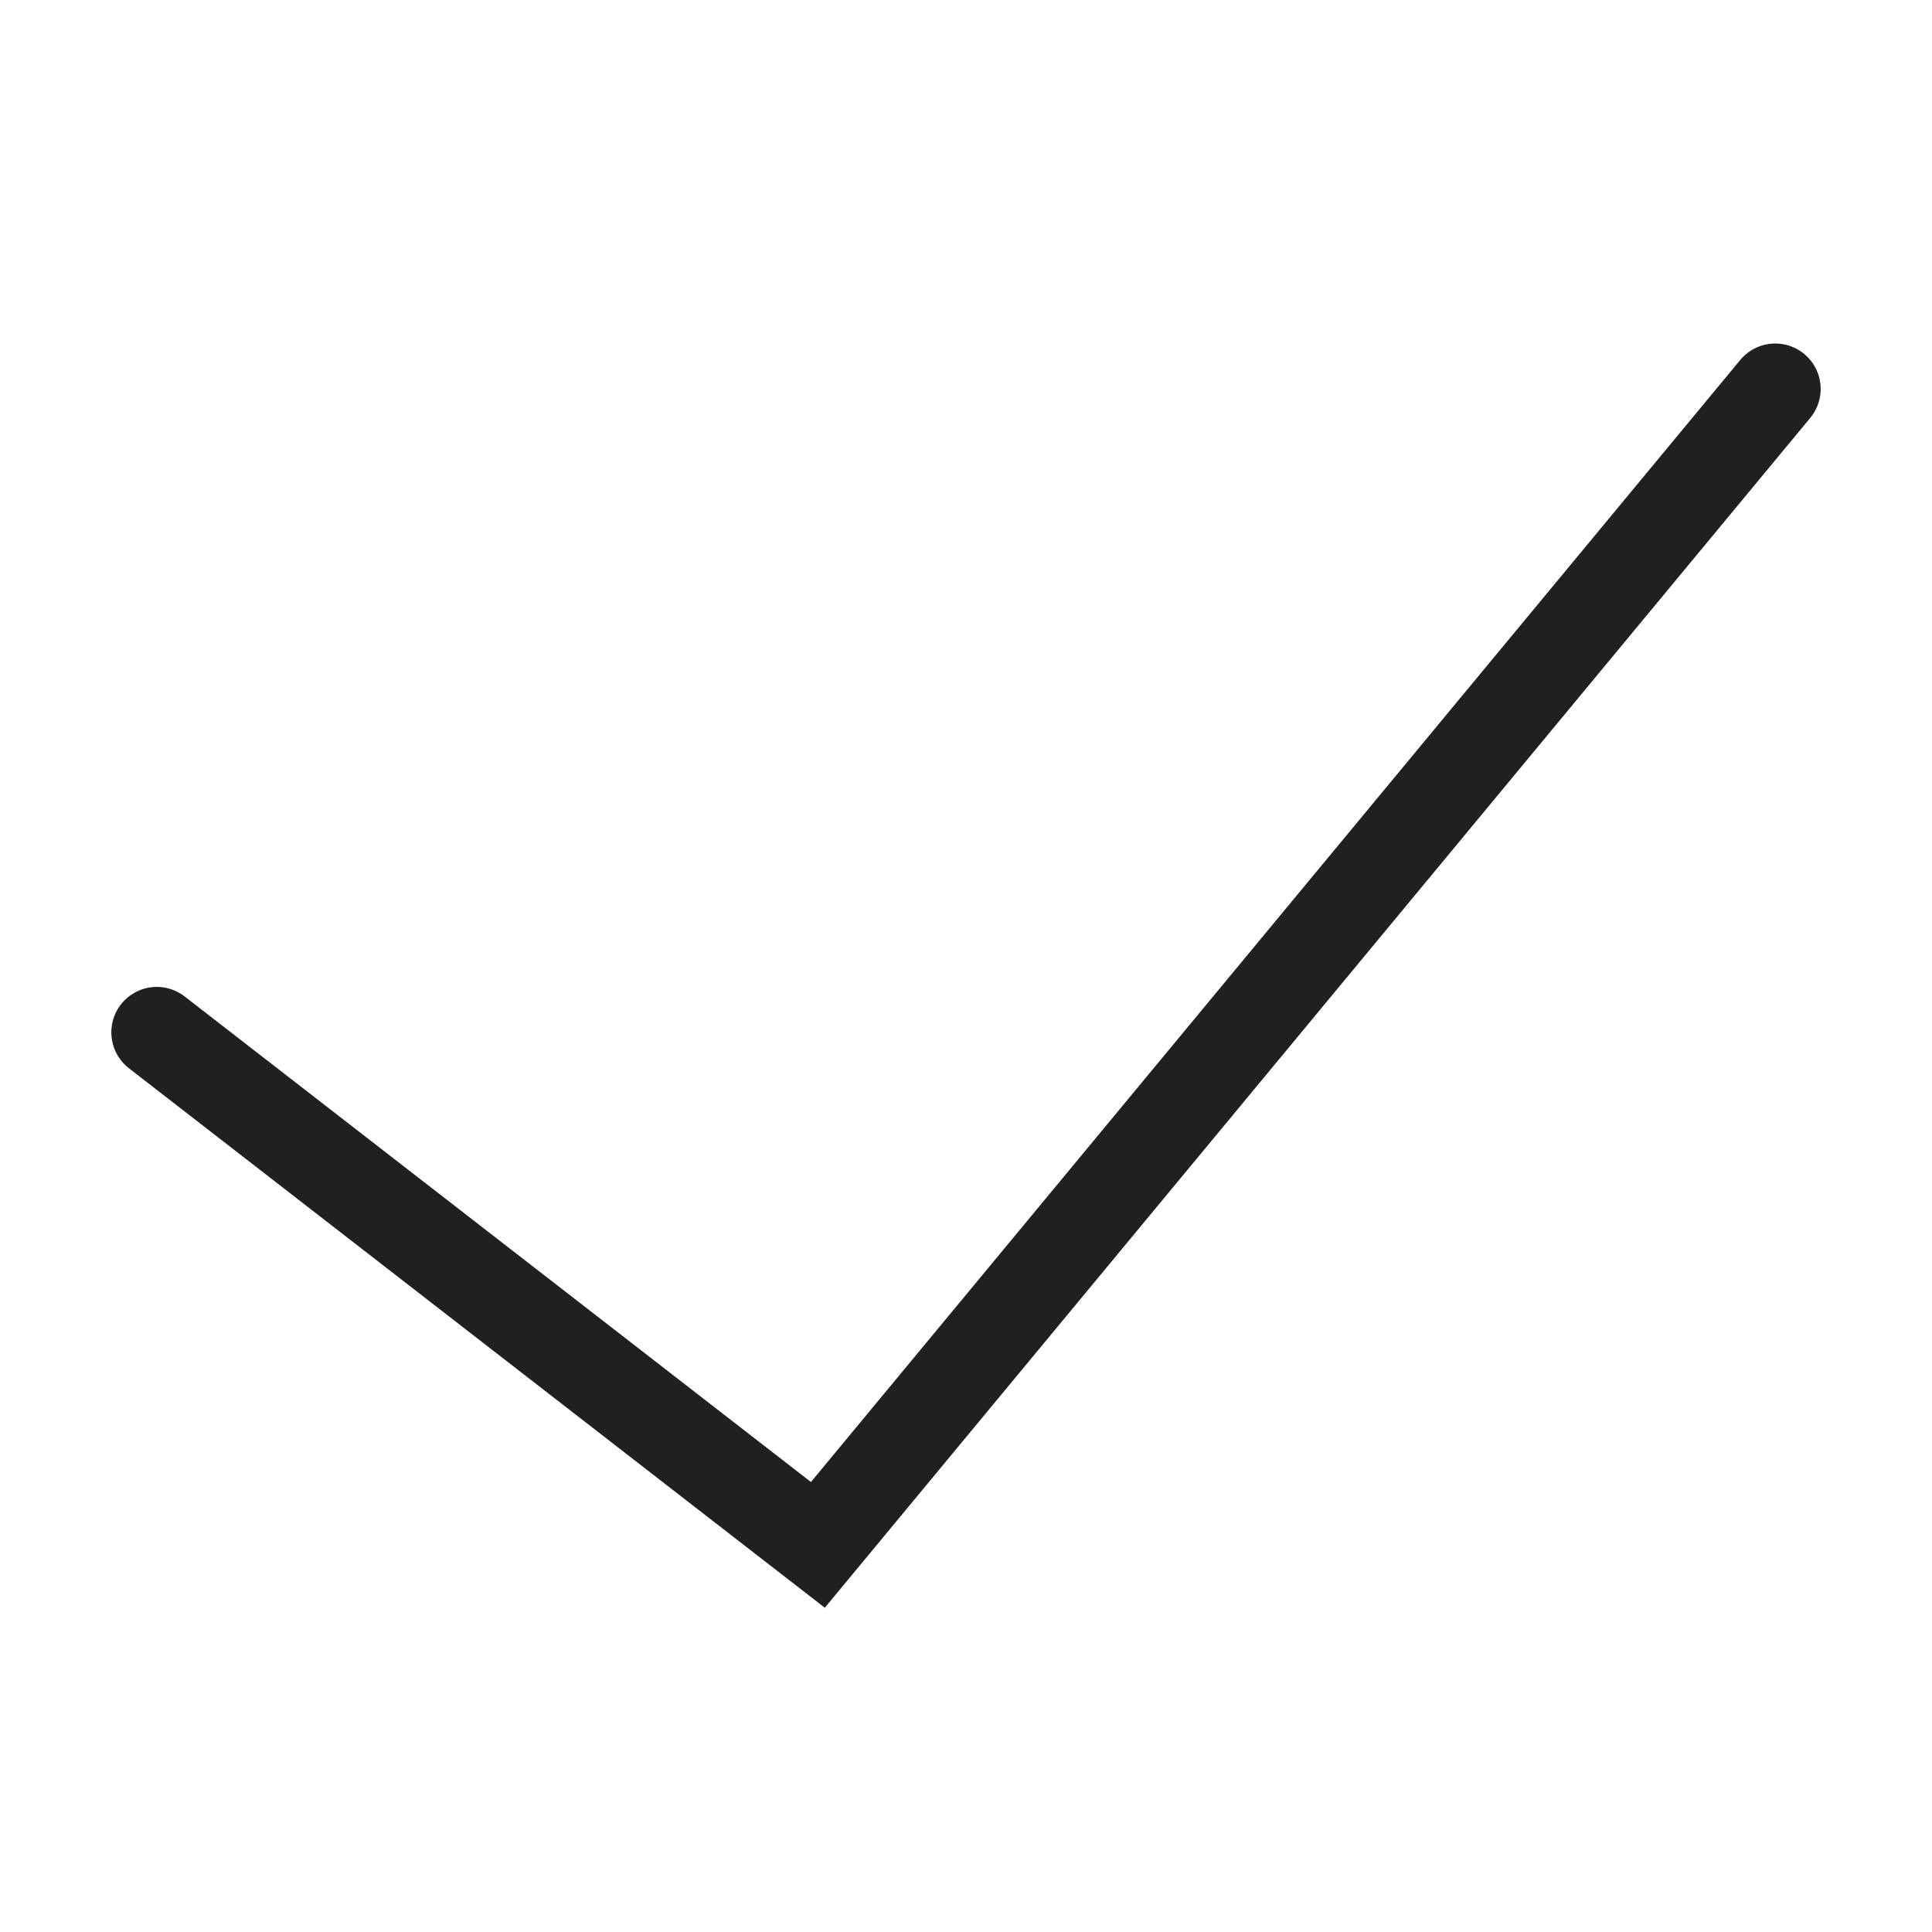 <svg id="Ebene_1" data-name="Ebene 1" xmlns="http://www.w3.org/2000/svg" viewBox="0 0 42.52 42.52"><path id="Pfad_82" data-name="Pfad 82" d="M3.45,22.72,18,34,39.07,8.56" fill="none" stroke="#221f20" stroke-linecap="round" stroke-width="2"/></svg>